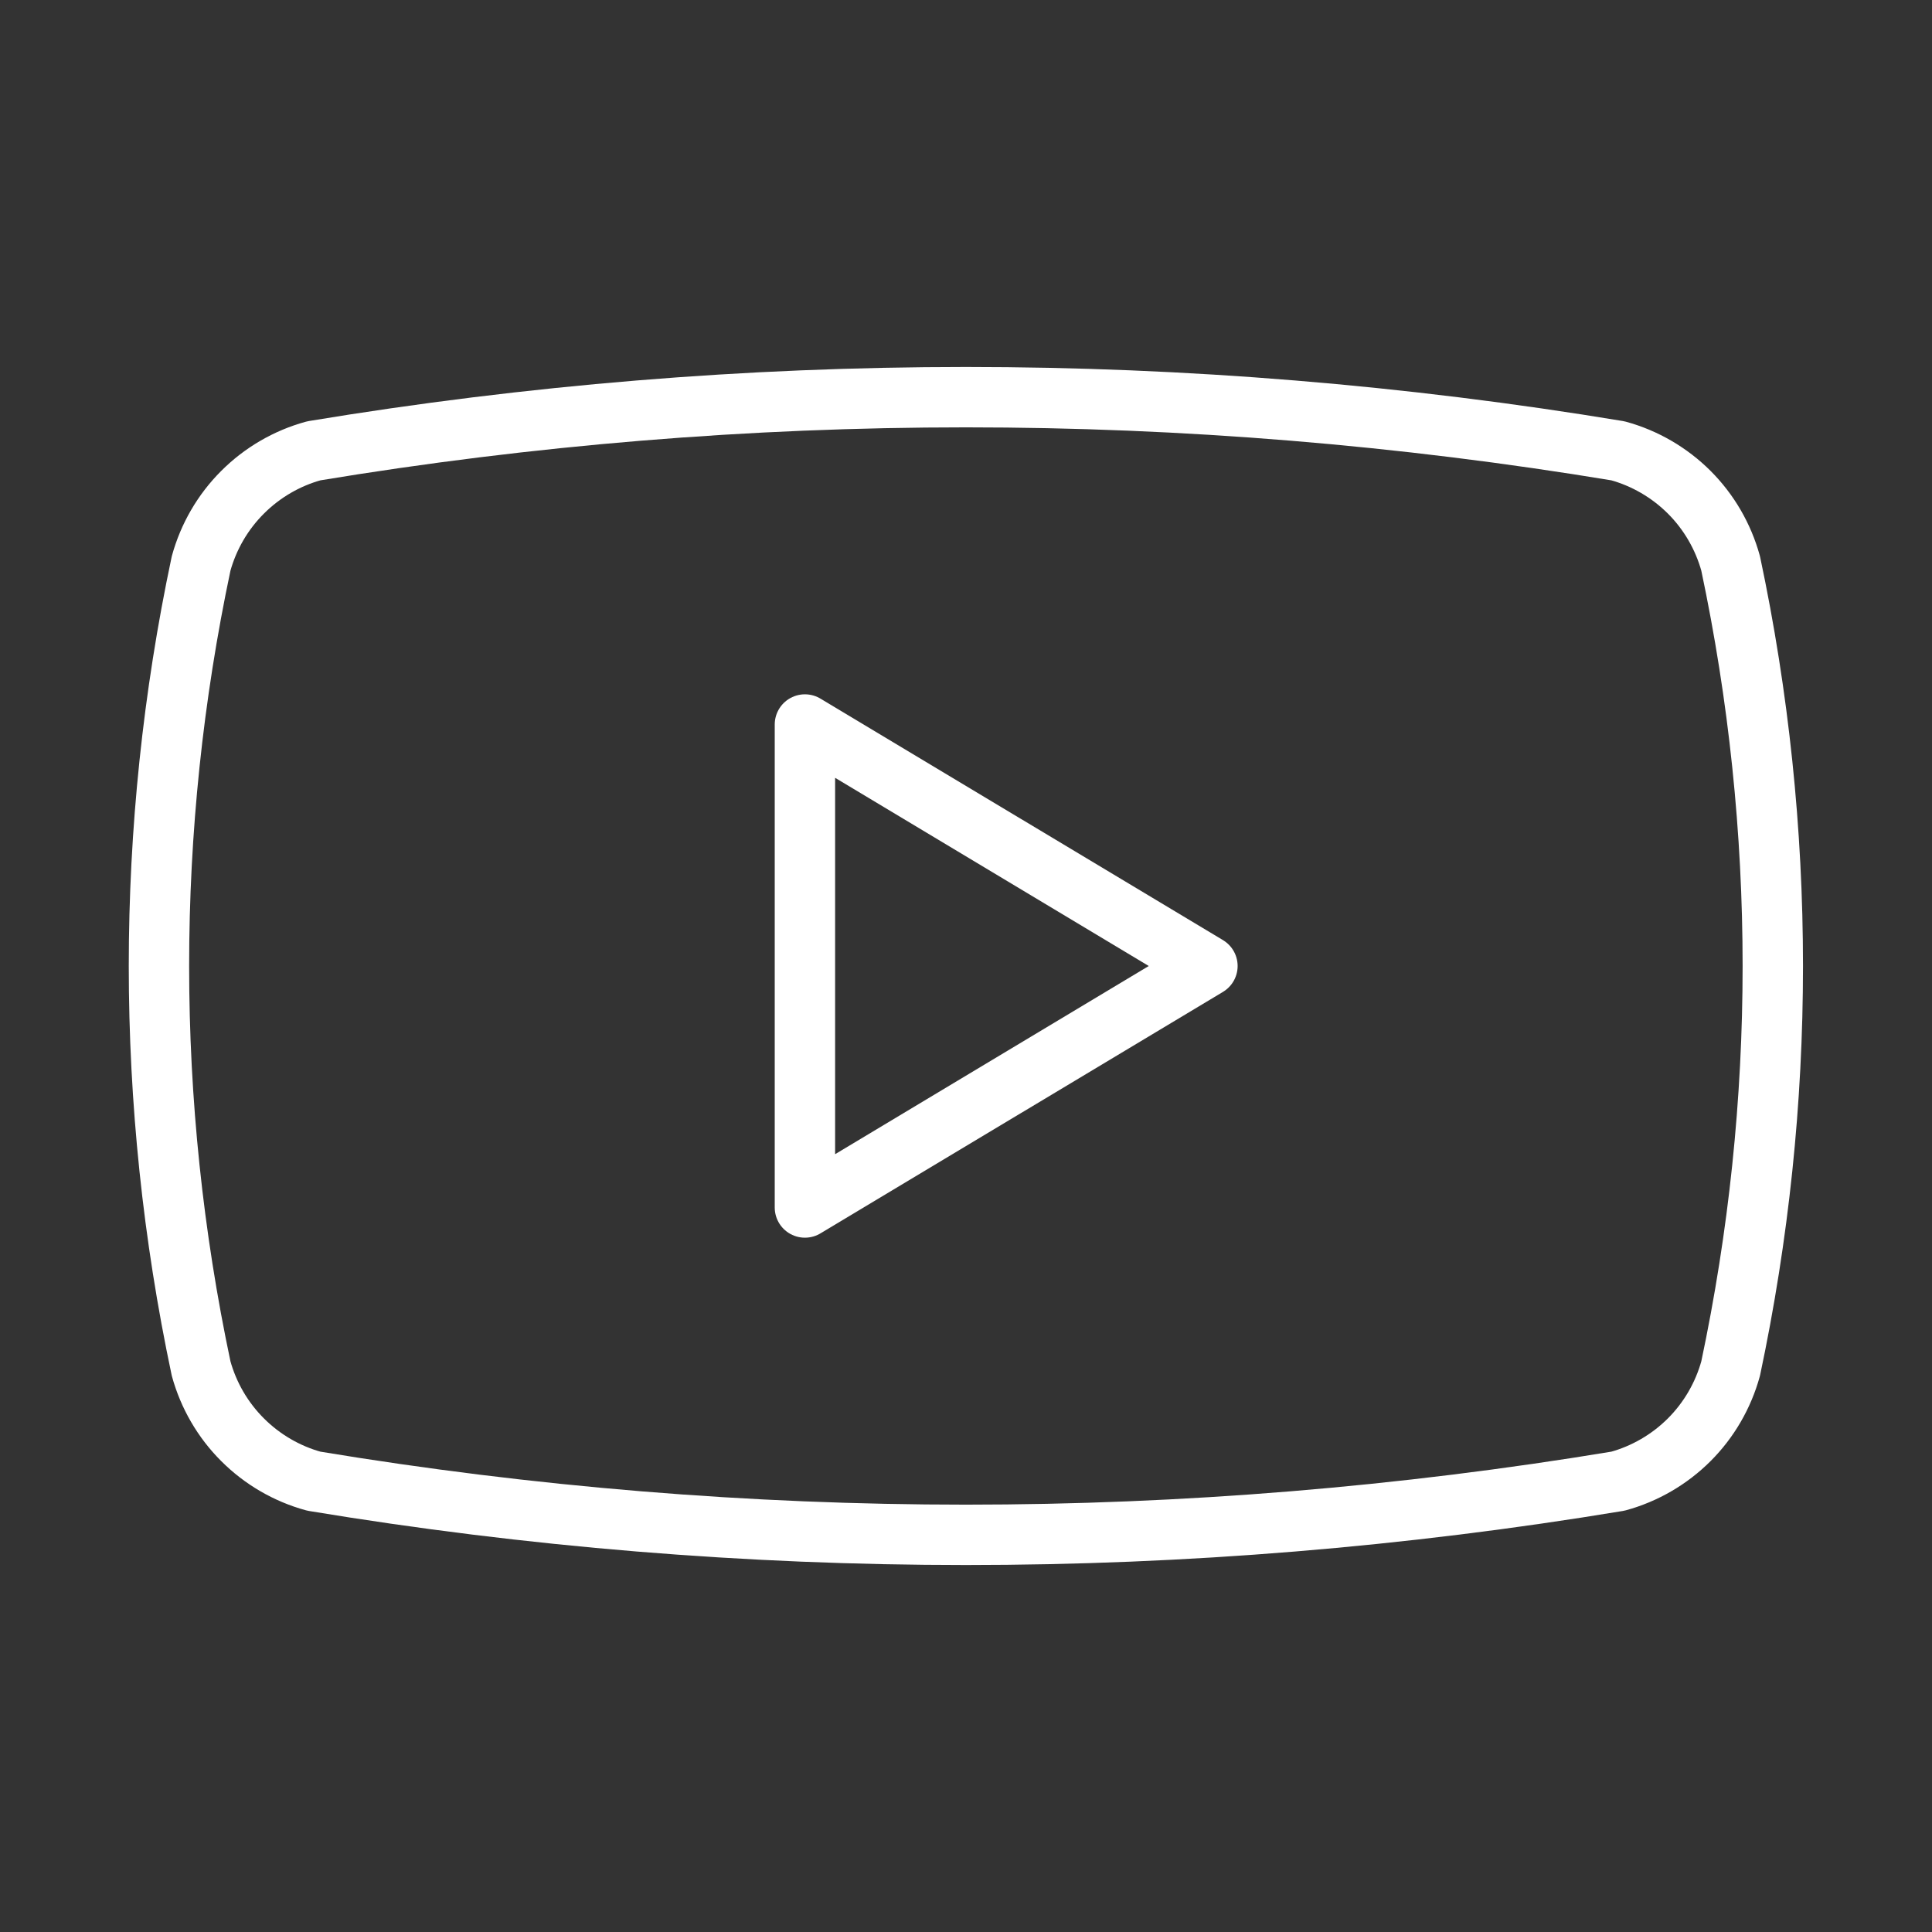 <svg xmlns="http://www.w3.org/2000/svg" fill="none" viewBox="0 0 32 32" height="32" width="32">
<rect x="0" y="0" width="32" height="32" fill="#333333" stroke="none"/>
<path stroke-linejoin="round" stroke-linecap="round" stroke="white" d="M3.331 22.667C2.4 18.271 2.4 13.729 3.331 9.333C3.454 8.887 3.69 8.48 4.018 8.153C4.345 7.826 4.752 7.589 5.198 7.467C12.349 6.282 19.647 6.282 26.798 7.467C27.244 7.589 27.651 7.826 27.979 8.153C28.306 8.48 28.542 8.887 28.665 9.333C29.596 13.729 29.596 18.271 28.665 22.667C28.542 23.113 28.306 23.52 27.979 23.847C27.651 24.174 27.244 24.411 26.798 24.533C19.647 25.718 12.349 25.718 5.198 24.533C4.752 24.411 4.345 24.174 4.018 23.847C3.69 23.52 3.454 23.113 3.331 22.667Z"></path>
<path stroke-linejoin="round" stroke-linecap="round" stroke="white" d="M13.332 20L19.999 16L13.332 12V20Z"></path>
</svg>

